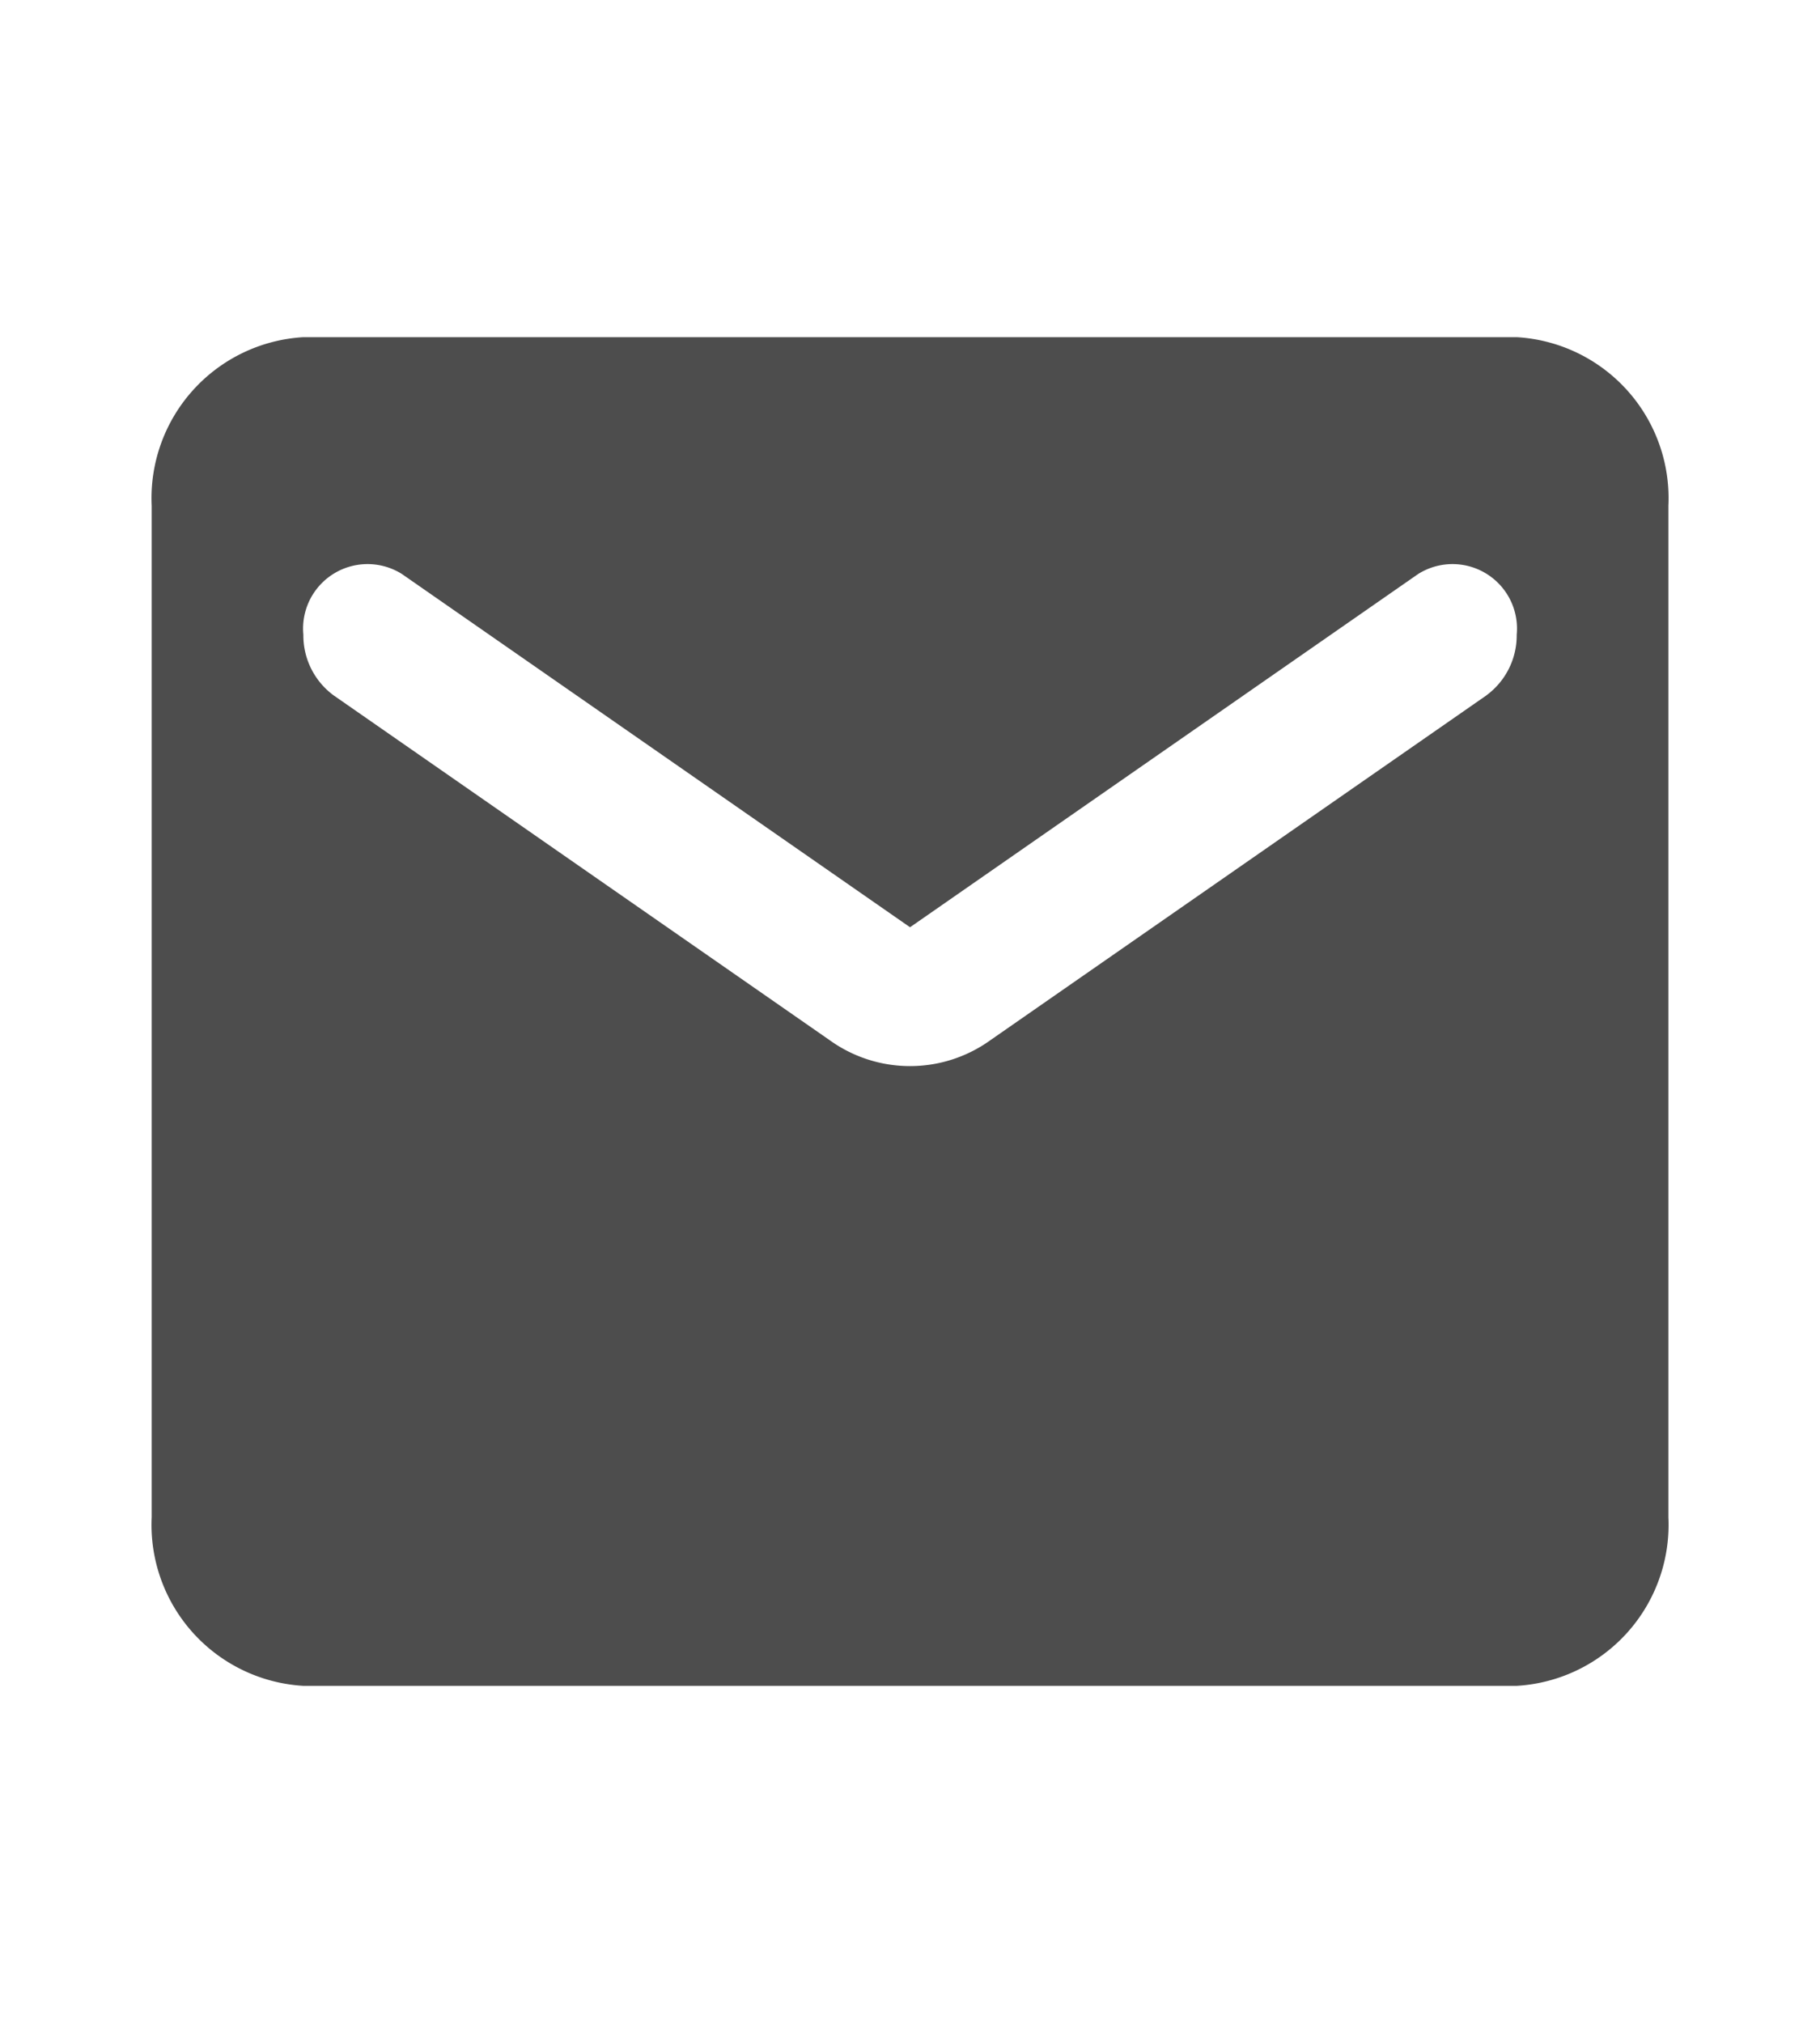 <svg id="Groupe_261" data-name="Groupe 261" xmlns="http://www.w3.org/2000/svg" width="25.401" height="28.237" viewBox="0 0 25.401 28.237">
  <path id="Tracé_161" data-name="Tracé 161" d="M0,0H25.4V28.237H0Z" fill="none"/>
  <path id="Tracé_162" data-name="Tracé 162" d="M21.051,4H4.117A2.251,2.251,0,0,0,2,6.353V20.471a2.251,2.251,0,0,0,2.117,2.353H21.051a2.251,2.251,0,0,0,2.117-2.353V6.353A2.251,2.251,0,0,0,21.051,4Zm-.423,5-6.922,4.812a1.92,1.92,0,0,1-2.244,0L4.54,9a1.037,1.037,0,0,1-.423-.847.9.9,0,0,1,1.376-.847l7.091,4.93,7.091-4.93a.9.9,0,0,1,1.376.847A1.037,1.037,0,0,1,20.627,9Z" transform="translate(0.117 0.706)" fill="#4d4d4d"/>
</svg>
